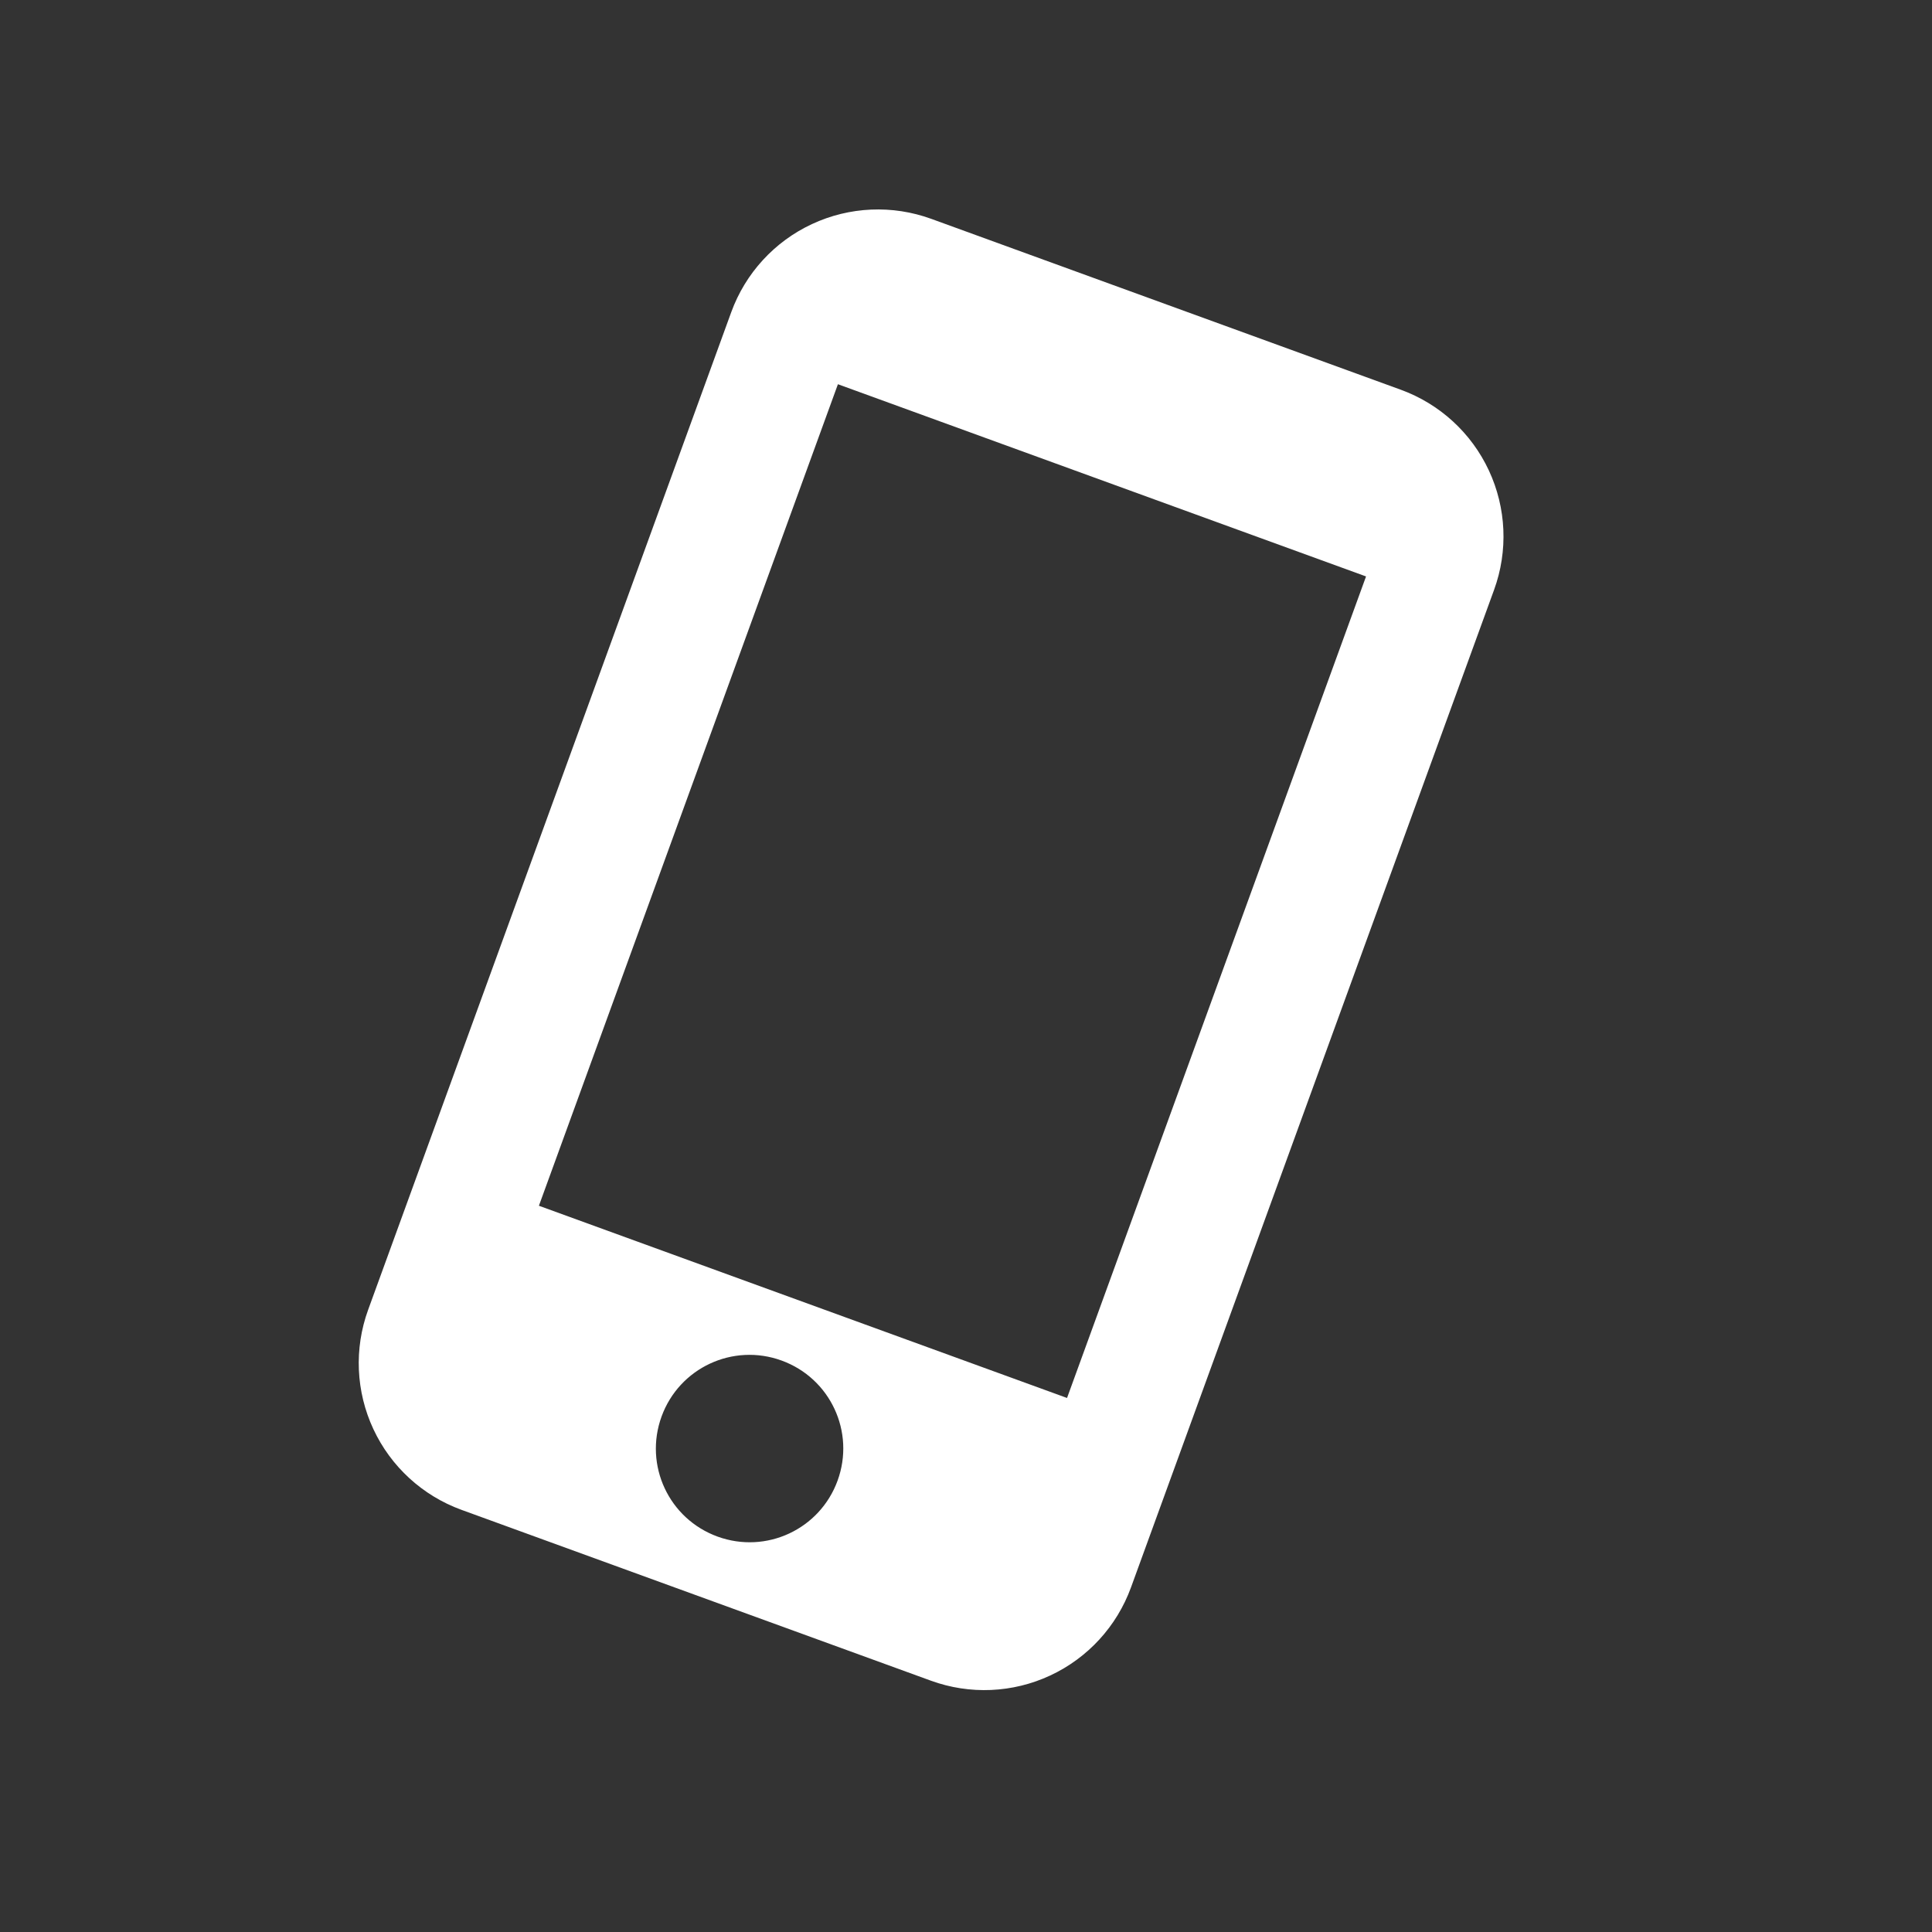 <svg xmlns="http://www.w3.org/2000/svg" fill="none" viewBox="0 0 129 129" height="129" width="129">
<rect x="0" y="0" width="129" height="129" fill="#333333" stroke="none"/>
<g clip-path="url(#clip0_32_308)">
<path fill="white" d="M93.53 26.022L62.185 14.614C59.587 13.668 56.72 13.793 54.215 14.962C51.709 16.13 49.77 18.246 48.825 20.844L24.582 87.451C23.636 90.049 23.761 92.916 24.93 95.422C26.098 97.927 28.214 99.866 30.812 100.812L62.157 112.22C64.754 113.166 67.621 113.041 70.127 111.872C72.632 110.704 74.571 108.588 75.517 105.99L99.76 39.383C100.706 36.785 100.58 33.918 99.412 31.412C98.244 28.907 96.128 26.968 93.53 26.022ZM47.91 102.598C44.658 101.414 42.989 97.834 44.172 94.582C45.356 91.33 48.936 89.66 52.188 90.844C55.44 92.027 57.11 95.608 55.926 98.86C54.743 102.112 51.162 103.781 47.91 102.598ZM71.246 93.343L35.983 80.508L55.948 25.655L91.211 38.489L71.246 93.343Z"></path>
</g>
<defs>
<clipPath id="clip0_32_308">
<rect transform="translate(34.226) rotate(20)" fill="white" height="100.069" width="100.069"></rect>
</clipPath>
</defs>
</svg>
